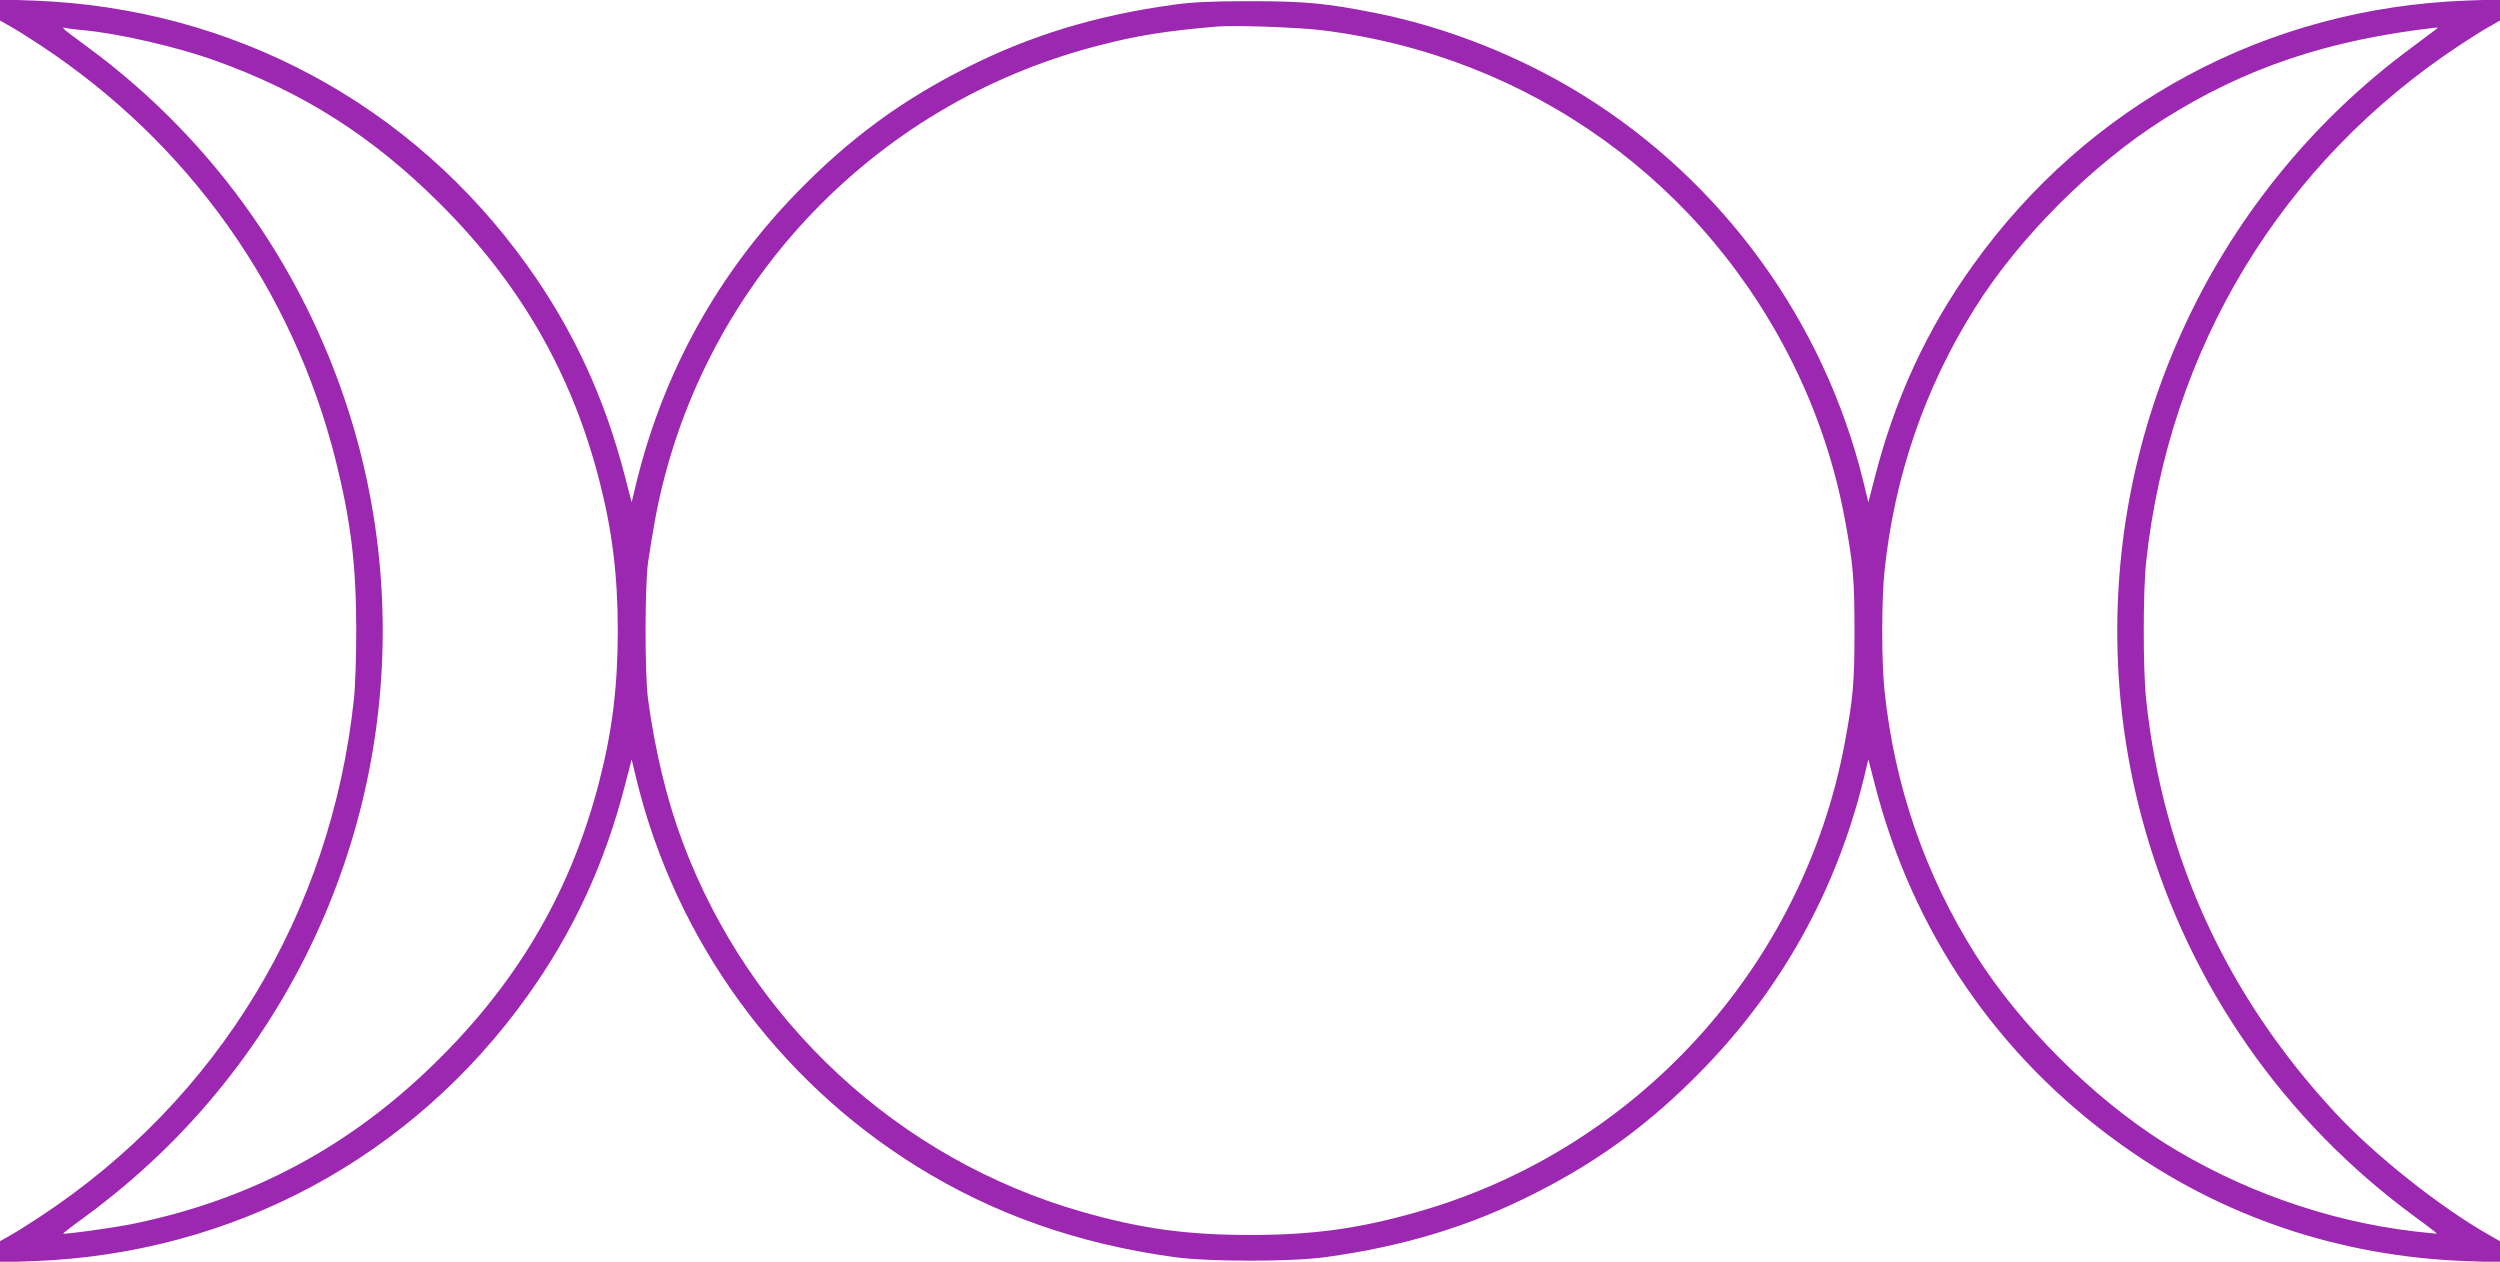 <?xml version="1.0" standalone="no"?>
<!DOCTYPE svg PUBLIC "-//W3C//DTD SVG 20010904//EN"
 "http://www.w3.org/TR/2001/REC-SVG-20010904/DTD/svg10.dtd">
<svg version="1.0" xmlns="http://www.w3.org/2000/svg"
 width="1280pt" height="646pt" viewBox="0 0 1280 646"
 preserveAspectRatio="xMidYMid meet">
<g transform="translate(0,646) scale(0.1,-0.1)"
fill="#9c27b0" stroke="none">
<path d="M0 6409 l0 -54 49 -28 c28 -15 98 -59 157 -98 760 -501 1294 -1252
1513 -2127 78 -313 105 -539 105 -872 0 -129 -5 -287 -12 -350 -117 -1096
-694 -2048 -1606 -2649 -59 -39 -129 -83 -157 -98 l-49 -28 0 -54 0 -54 172 6
c1021 38 1936 529 2528 1357 235 328 397 679 501 1084 l33 128 26 -108 c202
-820 719 -1532 1434 -1976 392 -244 824 -396 1316 -464 175 -25 605 -25 780 0
399 55 738 158 1070 327 327 165 593 361 856 631 406 416 684 917 824 1482
l26 108 33 -128 c194 -756 629 -1392 1261 -1844 517 -370 1118 -573 1768 -597
l172 -6 0 54 0 54 -49 28 c-250 140 -592 411 -795 630 -558 602 -882 1310
-968 2117 -16 148 -16 552 0 700 117 1096 694 2048 1606 2649 59 39 129 83
157 98 l49 28 0 54 0 54 -172 -6 c-1021 -38 -1936 -529 -2528 -1357 -235 -328
-397 -679 -501 -1084 l-33 -128 -26 108 c-202 820 -719 1532 -1434 1976 -320
199 -698 349 -1066 422 -247 49 -357 60 -640 60 -197 0 -297 -5 -390 -18 -399
-55 -738 -158 -1070 -327 -327 -165 -593 -361 -856 -631 -406 -416 -684 -917
-824 -1482 l-26 -108 -33 128 c-104 405 -266 756 -501 1084 -592 828 -1507
1319 -2527 1357 l-173 6 0 -54z m6770 -104 c1064 -132 1968 -782 2429 -1746
114 -239 197 -491 246 -754 43 -231 50 -310 50 -575 0 -265 -7 -344 -50 -575
-214 -1145 -1066 -2081 -2187 -2400 -301 -86 -535 -118 -858 -118 -323 0 -557
32 -858 118 -940 268 -1703 974 -2047 1894 -80 213 -141 465 -177 731 -17 126
-17 574 0 700 7 52 24 154 37 225 219 1174 1104 2121 2263 2420 201 53 353 77
612 99 89 8 418 -4 540 -19z m-6340 0 c176 -16 475 -85 666 -153 454 -162 813
-391 1159 -737 409 -408 674 -869 814 -1417 66 -256 94 -486 94 -768 0 -282
-28 -512 -94 -768 -140 -548 -405 -1009 -814 -1417 -453 -454 -976 -733 -1599
-856 -95 -18 -327 -50 -333 -45 -1 1 50 41 115 88 269 198 505 424 709 680
753 943 1001 2191 667 3347 -229 789 -705 1474 -1364 1959 -141 104 -141 105
-110 98 14 -3 54 -8 90 -11z m12045 7 c-6 -5 -62 -47 -125 -94 -262 -193 -495
-417 -697 -670 -753 -943 -1001 -2191 -667 -3347 230 -794 709 -1479 1376
-1969 65 -47 116 -87 115 -88 -1 -1 -52 4 -113 11 -448 52 -901 213 -1287 456
-366 232 -736 602 -964 964 -257 408 -413 861 -464 1347 -16 145 -16 471 0
616 51 486 207 939 464 1347 228 362 598 732 964 964 418 264 843 407 1398
470 6 1 6 -2 0 -7z"/>
</g>
</svg>
